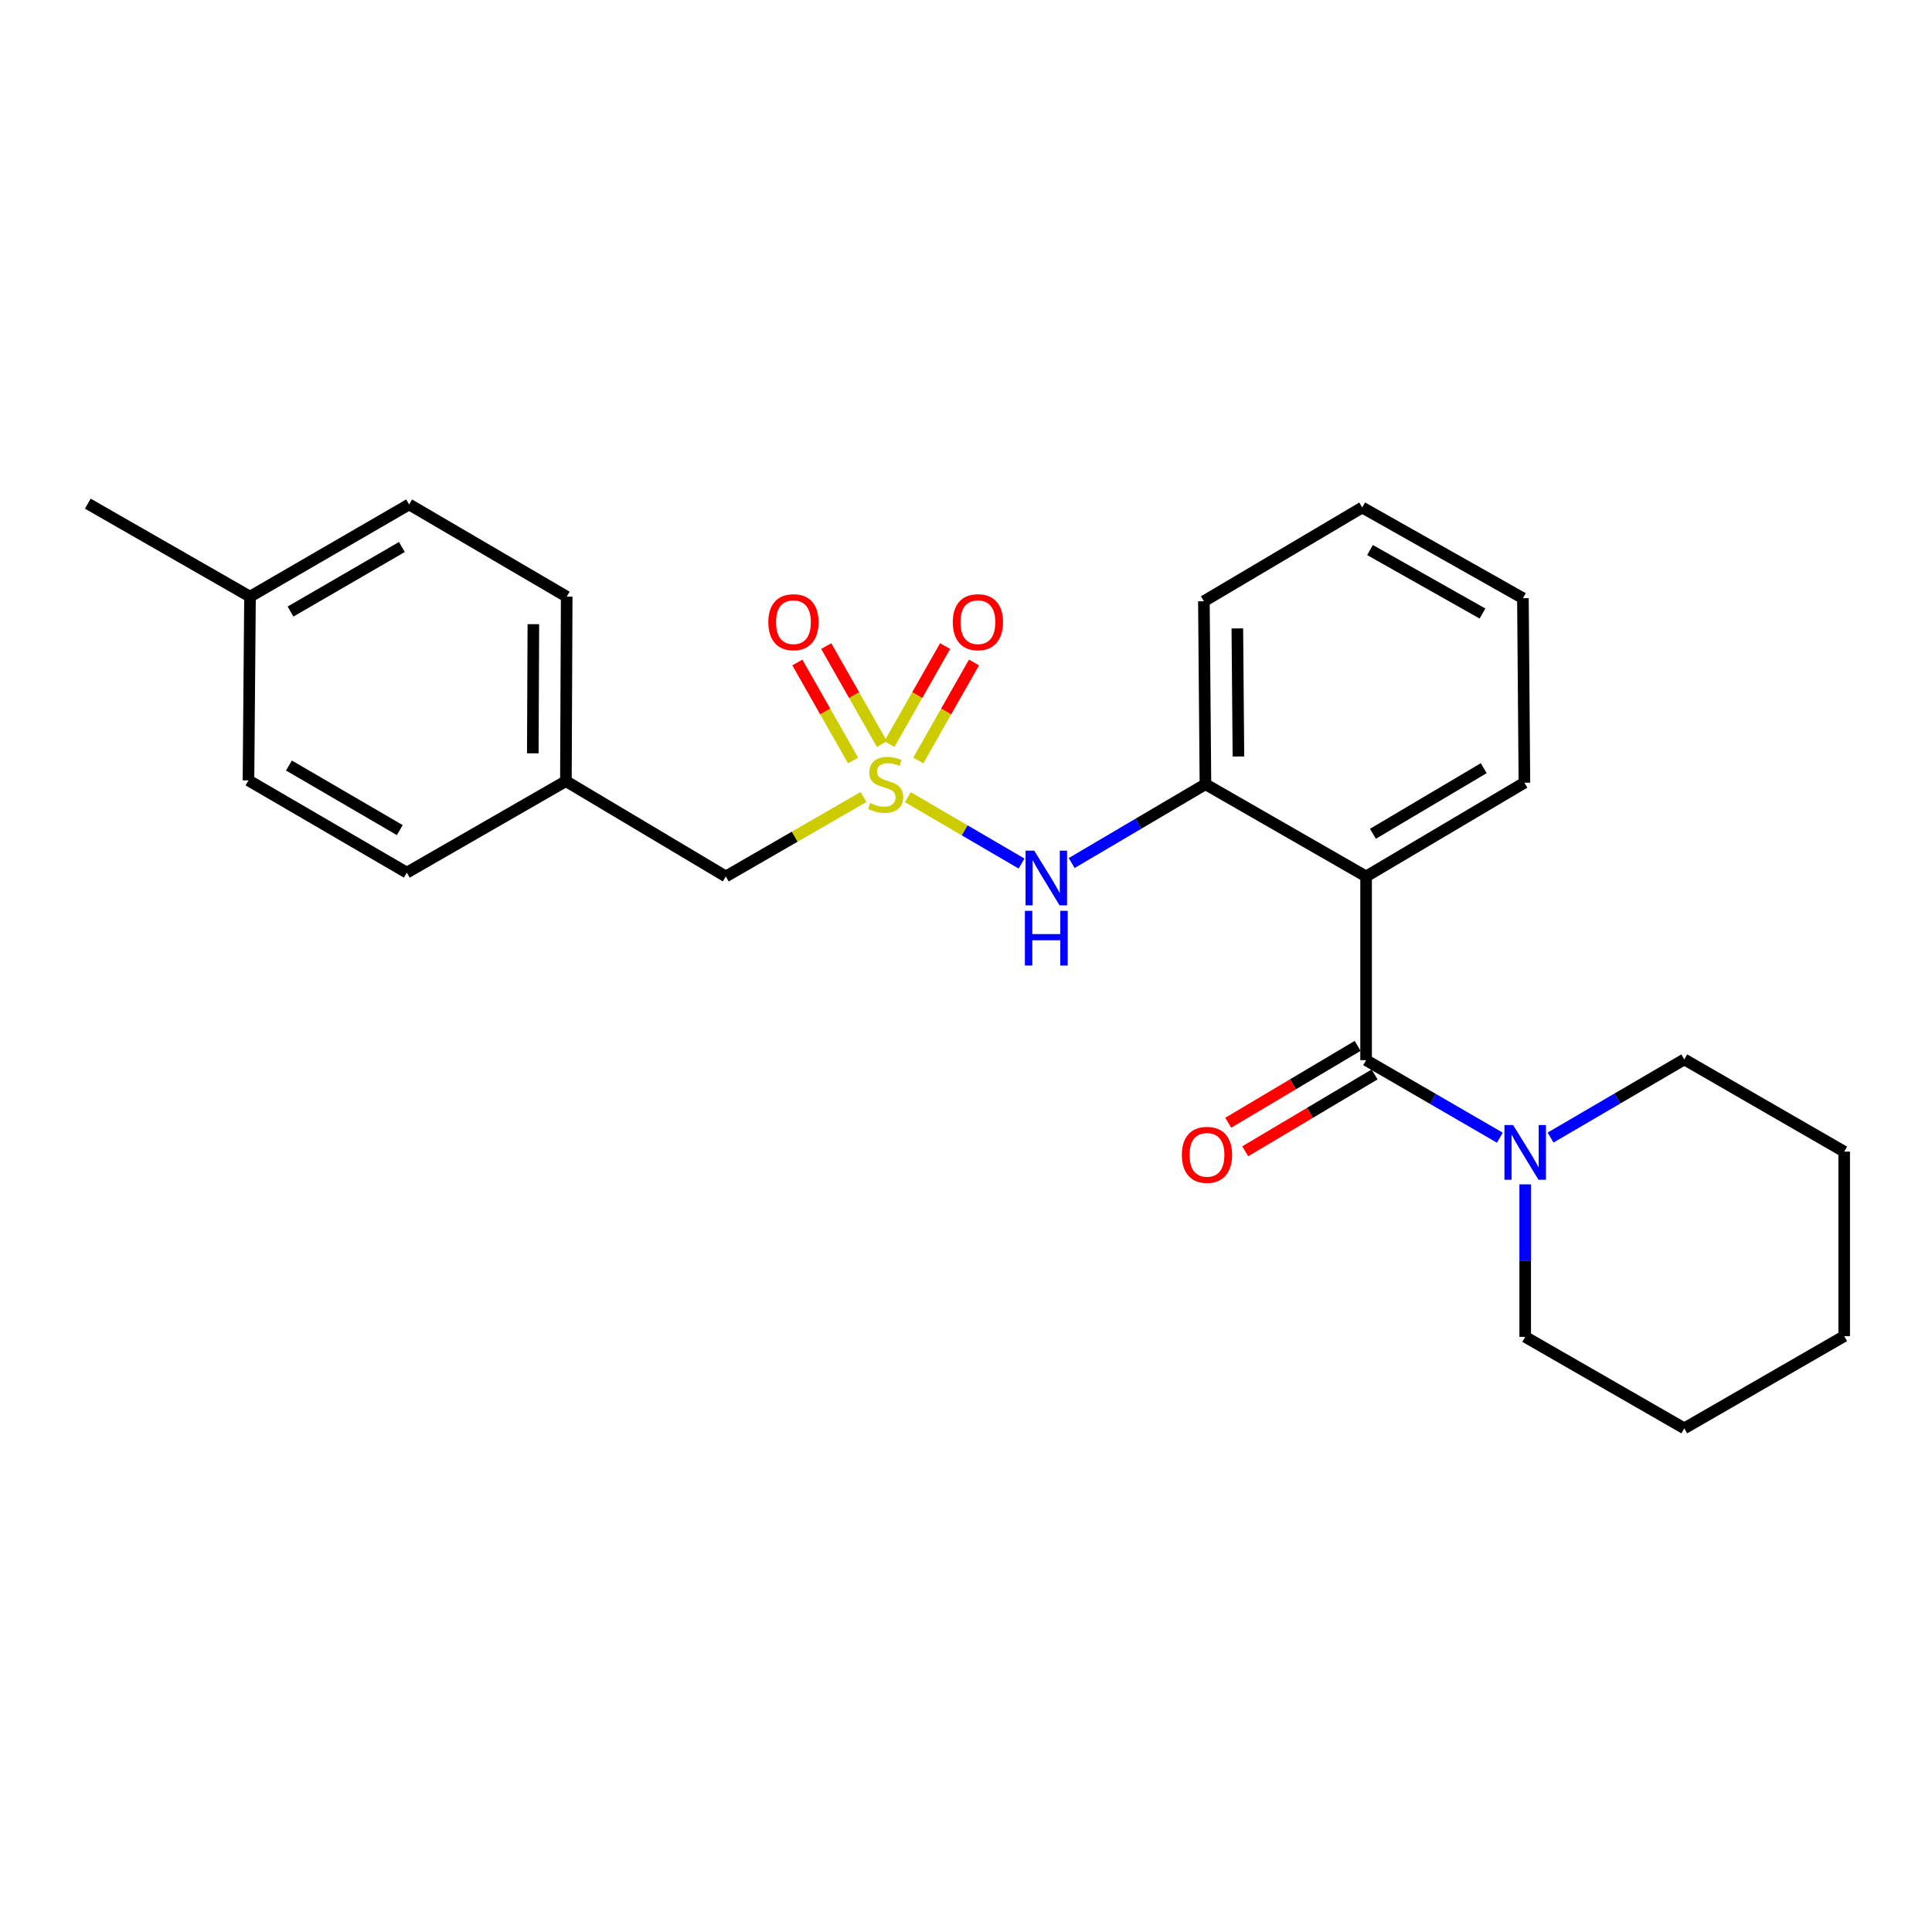 <?xml version='1.0' encoding='iso-8859-1'?>
<svg version='1.1' baseProfile='full'
              xmlns='http://www.w3.org/2000/svg'
                      xmlns:rdkit='http://www.rdkit.org/xml'
                      xmlns:xlink='http://www.w3.org/1999/xlink'
                  xml:space='preserve'
width='1000px' height='1000px' viewBox='0 0 1000 1000'>
<!-- END OF HEADER -->
<rect style='opacity:1.0;fill:#FFFFFF;stroke:none' width='1000' height='1000' x='0' y='0'> </rect>
<path class='bond-2' d='M 469.91,412.616 L 499.331,429.793' style='fill:none;fill-rule:evenodd;stroke:#CCCC00;stroke-width:6px;stroke-linecap:butt;stroke-linejoin:miter;stroke-opacity:1' />
<path class='bond-2' d='M 499.331,429.793 L 528.753,446.969' style='fill:none;fill-rule:evenodd;stroke:#0000FF;stroke-width:6px;stroke-linecap:butt;stroke-linejoin:miter;stroke-opacity:1' />
<path class='bond-5' d='M 475.298,393.625 L 489.718,368.269' style='fill:none;fill-rule:evenodd;stroke:#CCCC00;stroke-width:6px;stroke-linecap:butt;stroke-linejoin:miter;stroke-opacity:1' />
<path class='bond-5' d='M 489.718,368.269 L 504.137,342.912' style='fill:none;fill-rule:evenodd;stroke:#FF0000;stroke-width:6px;stroke-linecap:butt;stroke-linejoin:miter;stroke-opacity:1' />
<path class='bond-5' d='M 460.353,385.127 L 474.773,359.77' style='fill:none;fill-rule:evenodd;stroke:#CCCC00;stroke-width:6px;stroke-linecap:butt;stroke-linejoin:miter;stroke-opacity:1' />
<path class='bond-5' d='M 474.773,359.77 L 489.192,334.414' style='fill:none;fill-rule:evenodd;stroke:#FF0000;stroke-width:6px;stroke-linecap:butt;stroke-linejoin:miter;stroke-opacity:1' />
<path class='bond-6' d='M 456.493,385.127 L 442.074,359.77' style='fill:none;fill-rule:evenodd;stroke:#CCCC00;stroke-width:6px;stroke-linecap:butt;stroke-linejoin:miter;stroke-opacity:1' />
<path class='bond-6' d='M 442.074,359.77 L 427.654,334.414' style='fill:none;fill-rule:evenodd;stroke:#FF0000;stroke-width:6px;stroke-linecap:butt;stroke-linejoin:miter;stroke-opacity:1' />
<path class='bond-6' d='M 441.548,393.625 L 427.129,368.269' style='fill:none;fill-rule:evenodd;stroke:#CCCC00;stroke-width:6px;stroke-linecap:butt;stroke-linejoin:miter;stroke-opacity:1' />
<path class='bond-6' d='M 427.129,368.269 L 412.71,342.912' style='fill:none;fill-rule:evenodd;stroke:#FF0000;stroke-width:6px;stroke-linecap:butt;stroke-linejoin:miter;stroke-opacity:1' />
<path class='bond-7' d='M 446.955,412.526 L 411.313,433.087' style='fill:none;fill-rule:evenodd;stroke:#CCCC00;stroke-width:6px;stroke-linecap:butt;stroke-linejoin:miter;stroke-opacity:1' />
<path class='bond-7' d='M 411.313,433.087 L 375.671,453.648' style='fill:none;fill-rule:evenodd;stroke:#000000;stroke-width:6px;stroke-linecap:butt;stroke-linejoin:miter;stroke-opacity:1' />
<path class='bond-0' d='M 707.091,548.74 L 707.091,453.648' style='fill:none;fill-rule:evenodd;stroke:#000000;stroke-width:6px;stroke-linecap:butt;stroke-linejoin:miter;stroke-opacity:1' />
<path class='bond-3' d='M 707.091,548.74 L 741.707,568.806' style='fill:none;fill-rule:evenodd;stroke:#000000;stroke-width:6px;stroke-linecap:butt;stroke-linejoin:miter;stroke-opacity:1' />
<path class='bond-3' d='M 741.707,568.806 L 776.322,588.872' style='fill:none;fill-rule:evenodd;stroke:#0000FF;stroke-width:6px;stroke-linecap:butt;stroke-linejoin:miter;stroke-opacity:1' />
<path class='bond-8' d='M 702.7,541.35 L 669.217,561.242' style='fill:none;fill-rule:evenodd;stroke:#000000;stroke-width:6px;stroke-linecap:butt;stroke-linejoin:miter;stroke-opacity:1' />
<path class='bond-8' d='M 669.217,561.242 L 635.735,581.135' style='fill:none;fill-rule:evenodd;stroke:#FF0000;stroke-width:6px;stroke-linecap:butt;stroke-linejoin:miter;stroke-opacity:1' />
<path class='bond-8' d='M 711.482,556.13 L 677.999,576.023' style='fill:none;fill-rule:evenodd;stroke:#000000;stroke-width:6px;stroke-linecap:butt;stroke-linejoin:miter;stroke-opacity:1' />
<path class='bond-8' d='M 677.999,576.023 L 644.516,595.915' style='fill:none;fill-rule:evenodd;stroke:#FF0000;stroke-width:6px;stroke-linecap:butt;stroke-linejoin:miter;stroke-opacity:1' />
<path class='bond-1' d='M 707.091,453.648 L 623.937,405.91' style='fill:none;fill-rule:evenodd;stroke:#000000;stroke-width:6px;stroke-linecap:butt;stroke-linejoin:miter;stroke-opacity:1' />
<path class='bond-10' d='M 707.091,453.648 L 789.031,405.118' style='fill:none;fill-rule:evenodd;stroke:#000000;stroke-width:6px;stroke-linecap:butt;stroke-linejoin:miter;stroke-opacity:1' />
<path class='bond-10' d='M 710.621,431.576 L 767.979,397.605' style='fill:none;fill-rule:evenodd;stroke:#000000;stroke-width:6px;stroke-linecap:butt;stroke-linejoin:miter;stroke-opacity:1' />
<path class='bond-4' d='M 554.697,446.712 L 589.317,426.311' style='fill:none;fill-rule:evenodd;stroke:#0000FF;stroke-width:6px;stroke-linecap:butt;stroke-linejoin:miter;stroke-opacity:1' />
<path class='bond-4' d='M 589.317,426.311 L 623.937,405.91' style='fill:none;fill-rule:evenodd;stroke:#000000;stroke-width:6px;stroke-linecap:butt;stroke-linejoin:miter;stroke-opacity:1' />
<path class='bond-16' d='M 789.442,613.025 L 789.442,652.493' style='fill:none;fill-rule:evenodd;stroke:#0000FF;stroke-width:6px;stroke-linecap:butt;stroke-linejoin:miter;stroke-opacity:1' />
<path class='bond-16' d='M 789.442,652.493 L 789.442,691.962' style='fill:none;fill-rule:evenodd;stroke:#000000;stroke-width:6px;stroke-linecap:butt;stroke-linejoin:miter;stroke-opacity:1' />
<path class='bond-17' d='M 802.567,588.807 L 837.18,568.578' style='fill:none;fill-rule:evenodd;stroke:#0000FF;stroke-width:6px;stroke-linecap:butt;stroke-linejoin:miter;stroke-opacity:1' />
<path class='bond-17' d='M 837.18,568.578 L 871.793,548.349' style='fill:none;fill-rule:evenodd;stroke:#000000;stroke-width:6px;stroke-linecap:butt;stroke-linejoin:miter;stroke-opacity:1' />
<path class='bond-18' d='M 623.937,405.91 L 623.135,311.209' style='fill:none;fill-rule:evenodd;stroke:#000000;stroke-width:6px;stroke-linecap:butt;stroke-linejoin:miter;stroke-opacity:1' />
<path class='bond-18' d='M 641.009,391.56 L 640.447,325.269' style='fill:none;fill-rule:evenodd;stroke:#000000;stroke-width:6px;stroke-linecap:butt;stroke-linejoin:miter;stroke-opacity:1' />
<path class='bond-9' d='M 375.671,453.648 L 292.909,404.315' style='fill:none;fill-rule:evenodd;stroke:#000000;stroke-width:6px;stroke-linecap:butt;stroke-linejoin:miter;stroke-opacity:1' />
<path class='bond-12' d='M 292.909,404.315 L 210.568,451.68' style='fill:none;fill-rule:evenodd;stroke:#000000;stroke-width:6px;stroke-linecap:butt;stroke-linejoin:miter;stroke-opacity:1' />
<path class='bond-13' d='M 292.909,404.315 L 293.32,308.822' style='fill:none;fill-rule:evenodd;stroke:#000000;stroke-width:6px;stroke-linecap:butt;stroke-linejoin:miter;stroke-opacity:1' />
<path class='bond-13' d='M 275.779,389.917 L 276.066,323.072' style='fill:none;fill-rule:evenodd;stroke:#000000;stroke-width:6px;stroke-linecap:butt;stroke-linejoin:miter;stroke-opacity:1' />
<path class='bond-26' d='M 789.031,405.118 L 788.258,309.633' style='fill:none;fill-rule:evenodd;stroke:#000000;stroke-width:6px;stroke-linecap:butt;stroke-linejoin:miter;stroke-opacity:1' />
<path class='bond-11' d='M 129.401,308.822 L 211.761,261.094' style='fill:none;fill-rule:evenodd;stroke:#000000;stroke-width:6px;stroke-linecap:butt;stroke-linejoin:miter;stroke-opacity:1' />
<path class='bond-11' d='M 150.375,316.538 L 208.027,283.128' style='fill:none;fill-rule:evenodd;stroke:#000000;stroke-width:6px;stroke-linecap:butt;stroke-linejoin:miter;stroke-opacity:1' />
<path class='bond-19' d='M 129.401,308.822 L 45.455,260.693' style='fill:none;fill-rule:evenodd;stroke:#000000;stroke-width:6px;stroke-linecap:butt;stroke-linejoin:miter;stroke-opacity:1' />
<path class='bond-25' d='M 129.401,308.822 L 128.608,403.924' style='fill:none;fill-rule:evenodd;stroke:#000000;stroke-width:6px;stroke-linecap:butt;stroke-linejoin:miter;stroke-opacity:1' />
<path class='bond-14' d='M 210.568,451.68 L 128.608,403.924' style='fill:none;fill-rule:evenodd;stroke:#000000;stroke-width:6px;stroke-linecap:butt;stroke-linejoin:miter;stroke-opacity:1' />
<path class='bond-14' d='M 206.929,429.662 L 149.557,396.233' style='fill:none;fill-rule:evenodd;stroke:#000000;stroke-width:6px;stroke-linecap:butt;stroke-linejoin:miter;stroke-opacity:1' />
<path class='bond-15' d='M 293.32,308.822 L 211.761,261.094' style='fill:none;fill-rule:evenodd;stroke:#000000;stroke-width:6px;stroke-linecap:butt;stroke-linejoin:miter;stroke-opacity:1' />
<path class='bond-22' d='M 789.442,691.962 L 871.793,739.307' style='fill:none;fill-rule:evenodd;stroke:#000000;stroke-width:6px;stroke-linecap:butt;stroke-linejoin:miter;stroke-opacity:1' />
<path class='bond-21' d='M 871.793,548.349 L 954.545,596.076' style='fill:none;fill-rule:evenodd;stroke:#000000;stroke-width:6px;stroke-linecap:butt;stroke-linejoin:miter;stroke-opacity:1' />
<path class='bond-23' d='M 623.135,311.209 L 705.085,262.679' style='fill:none;fill-rule:evenodd;stroke:#000000;stroke-width:6px;stroke-linecap:butt;stroke-linejoin:miter;stroke-opacity:1' />
<path class='bond-20' d='M 788.258,309.633 L 705.085,262.679' style='fill:none;fill-rule:evenodd;stroke:#000000;stroke-width:6px;stroke-linecap:butt;stroke-linejoin:miter;stroke-opacity:1' />
<path class='bond-20' d='M 767.33,317.562 L 709.109,284.694' style='fill:none;fill-rule:evenodd;stroke:#000000;stroke-width:6px;stroke-linecap:butt;stroke-linejoin:miter;stroke-opacity:1' />
<path class='bond-24' d='M 954.545,596.076 L 954.545,691.58' style='fill:none;fill-rule:evenodd;stroke:#000000;stroke-width:6px;stroke-linecap:butt;stroke-linejoin:miter;stroke-opacity:1' />
<path class='bond-27' d='M 871.793,739.307 L 954.545,691.58' style='fill:none;fill-rule:evenodd;stroke:#000000;stroke-width:6px;stroke-linecap:butt;stroke-linejoin:miter;stroke-opacity:1' />
<path  class='atom-0' d='M 450.423 415.63
Q 450.743 415.75, 452.063 416.31
Q 453.383 416.87, 454.823 417.23
Q 456.303 417.55, 457.743 417.55
Q 460.423 417.55, 461.983 416.27
Q 463.543 414.95, 463.543 412.67
Q 463.543 411.11, 462.743 410.15
Q 461.983 409.19, 460.783 408.67
Q 459.583 408.15, 457.583 407.55
Q 455.063 406.79, 453.543 406.07
Q 452.063 405.35, 450.983 403.83
Q 449.943 402.31, 449.943 399.75
Q 449.943 396.19, 452.343 393.99
Q 454.783 391.79, 459.583 391.79
Q 462.863 391.79, 466.583 393.35
L 465.663 396.43
Q 462.263 395.03, 459.703 395.03
Q 456.943 395.03, 455.423 396.19
Q 453.903 397.31, 453.943 399.27
Q 453.943 400.79, 454.703 401.71
Q 455.503 402.63, 456.623 403.15
Q 457.783 403.67, 459.703 404.27
Q 462.263 405.07, 463.783 405.87
Q 465.303 406.67, 466.383 408.31
Q 467.503 409.91, 467.503 412.67
Q 467.503 416.59, 464.863 418.71
Q 462.263 420.79, 457.903 420.79
Q 455.383 420.79, 453.463 420.23
Q 451.583 419.71, 449.343 418.79
L 450.423 415.63
' fill='#CCCC00'/>
<path  class='atom-3' d='M 535.307 440.29
L 544.587 455.29
Q 545.507 456.77, 546.987 459.45
Q 548.467 462.13, 548.547 462.29
L 548.547 440.29
L 552.307 440.29
L 552.307 468.61
L 548.427 468.61
L 538.467 452.21
Q 537.307 450.29, 536.067 448.09
Q 534.867 445.89, 534.507 445.21
L 534.507 468.61
L 530.827 468.61
L 530.827 440.29
L 535.307 440.29
' fill='#0000FF'/>
<path  class='atom-3' d='M 530.487 471.442
L 534.327 471.442
L 534.327 483.482
L 548.807 483.482
L 548.807 471.442
L 552.647 471.442
L 552.647 499.762
L 548.807 499.762
L 548.807 486.682
L 534.327 486.682
L 534.327 499.762
L 530.487 499.762
L 530.487 471.442
' fill='#0000FF'/>
<path  class='atom-4' d='M 783.182 582.317
L 792.462 597.317
Q 793.382 598.797, 794.862 601.477
Q 796.342 604.157, 796.422 604.317
L 796.422 582.317
L 800.182 582.317
L 800.182 610.637
L 796.302 610.637
L 786.342 594.237
Q 785.182 592.317, 783.942 590.117
Q 782.742 587.917, 782.382 587.237
L 782.382 610.637
L 778.702 610.637
L 778.702 582.317
L 783.182 582.317
' fill='#0000FF'/>
<path  class='atom-6' d='M 493.161 322.044
Q 493.161 315.244, 496.521 311.444
Q 499.881 307.644, 506.161 307.644
Q 512.441 307.644, 515.801 311.444
Q 519.161 315.244, 519.161 322.044
Q 519.161 328.924, 515.761 332.844
Q 512.361 336.724, 506.161 336.724
Q 499.921 336.724, 496.521 332.844
Q 493.161 328.964, 493.161 322.044
M 506.161 333.524
Q 510.481 333.524, 512.801 330.644
Q 515.161 327.724, 515.161 322.044
Q 515.161 316.484, 512.801 313.684
Q 510.481 310.844, 506.161 310.844
Q 501.841 310.844, 499.481 313.644
Q 497.161 316.444, 497.161 322.044
Q 497.161 327.764, 499.481 330.644
Q 501.841 333.524, 506.161 333.524
' fill='#FF0000'/>
<path  class='atom-7' d='M 397.686 322.044
Q 397.686 315.244, 401.046 311.444
Q 404.406 307.644, 410.686 307.644
Q 416.966 307.644, 420.326 311.444
Q 423.686 315.244, 423.686 322.044
Q 423.686 328.924, 420.286 332.844
Q 416.886 336.724, 410.686 336.724
Q 404.446 336.724, 401.046 332.844
Q 397.686 328.964, 397.686 322.044
M 410.686 333.524
Q 415.006 333.524, 417.326 330.644
Q 419.686 327.724, 419.686 322.044
Q 419.686 316.484, 417.326 313.684
Q 415.006 310.844, 410.686 310.844
Q 406.366 310.844, 404.006 313.644
Q 401.686 316.444, 401.686 322.044
Q 401.686 327.764, 404.006 330.644
Q 406.366 333.524, 410.686 333.524
' fill='#FF0000'/>
<path  class='atom-9' d='M 611.73 597.751
Q 611.73 590.951, 615.09 587.151
Q 618.45 583.351, 624.73 583.351
Q 631.01 583.351, 634.37 587.151
Q 637.73 590.951, 637.73 597.751
Q 637.73 604.631, 634.33 608.551
Q 630.93 612.431, 624.73 612.431
Q 618.49 612.431, 615.09 608.551
Q 611.73 604.671, 611.73 597.751
M 624.73 609.231
Q 629.05 609.231, 631.37 606.351
Q 633.73 603.431, 633.73 597.751
Q 633.73 592.191, 631.37 589.391
Q 629.05 586.551, 624.73 586.551
Q 620.41 586.551, 618.05 589.351
Q 615.73 592.151, 615.73 597.751
Q 615.73 603.471, 618.05 606.351
Q 620.41 609.231, 624.73 609.231
' fill='#FF0000'/>
</svg>
